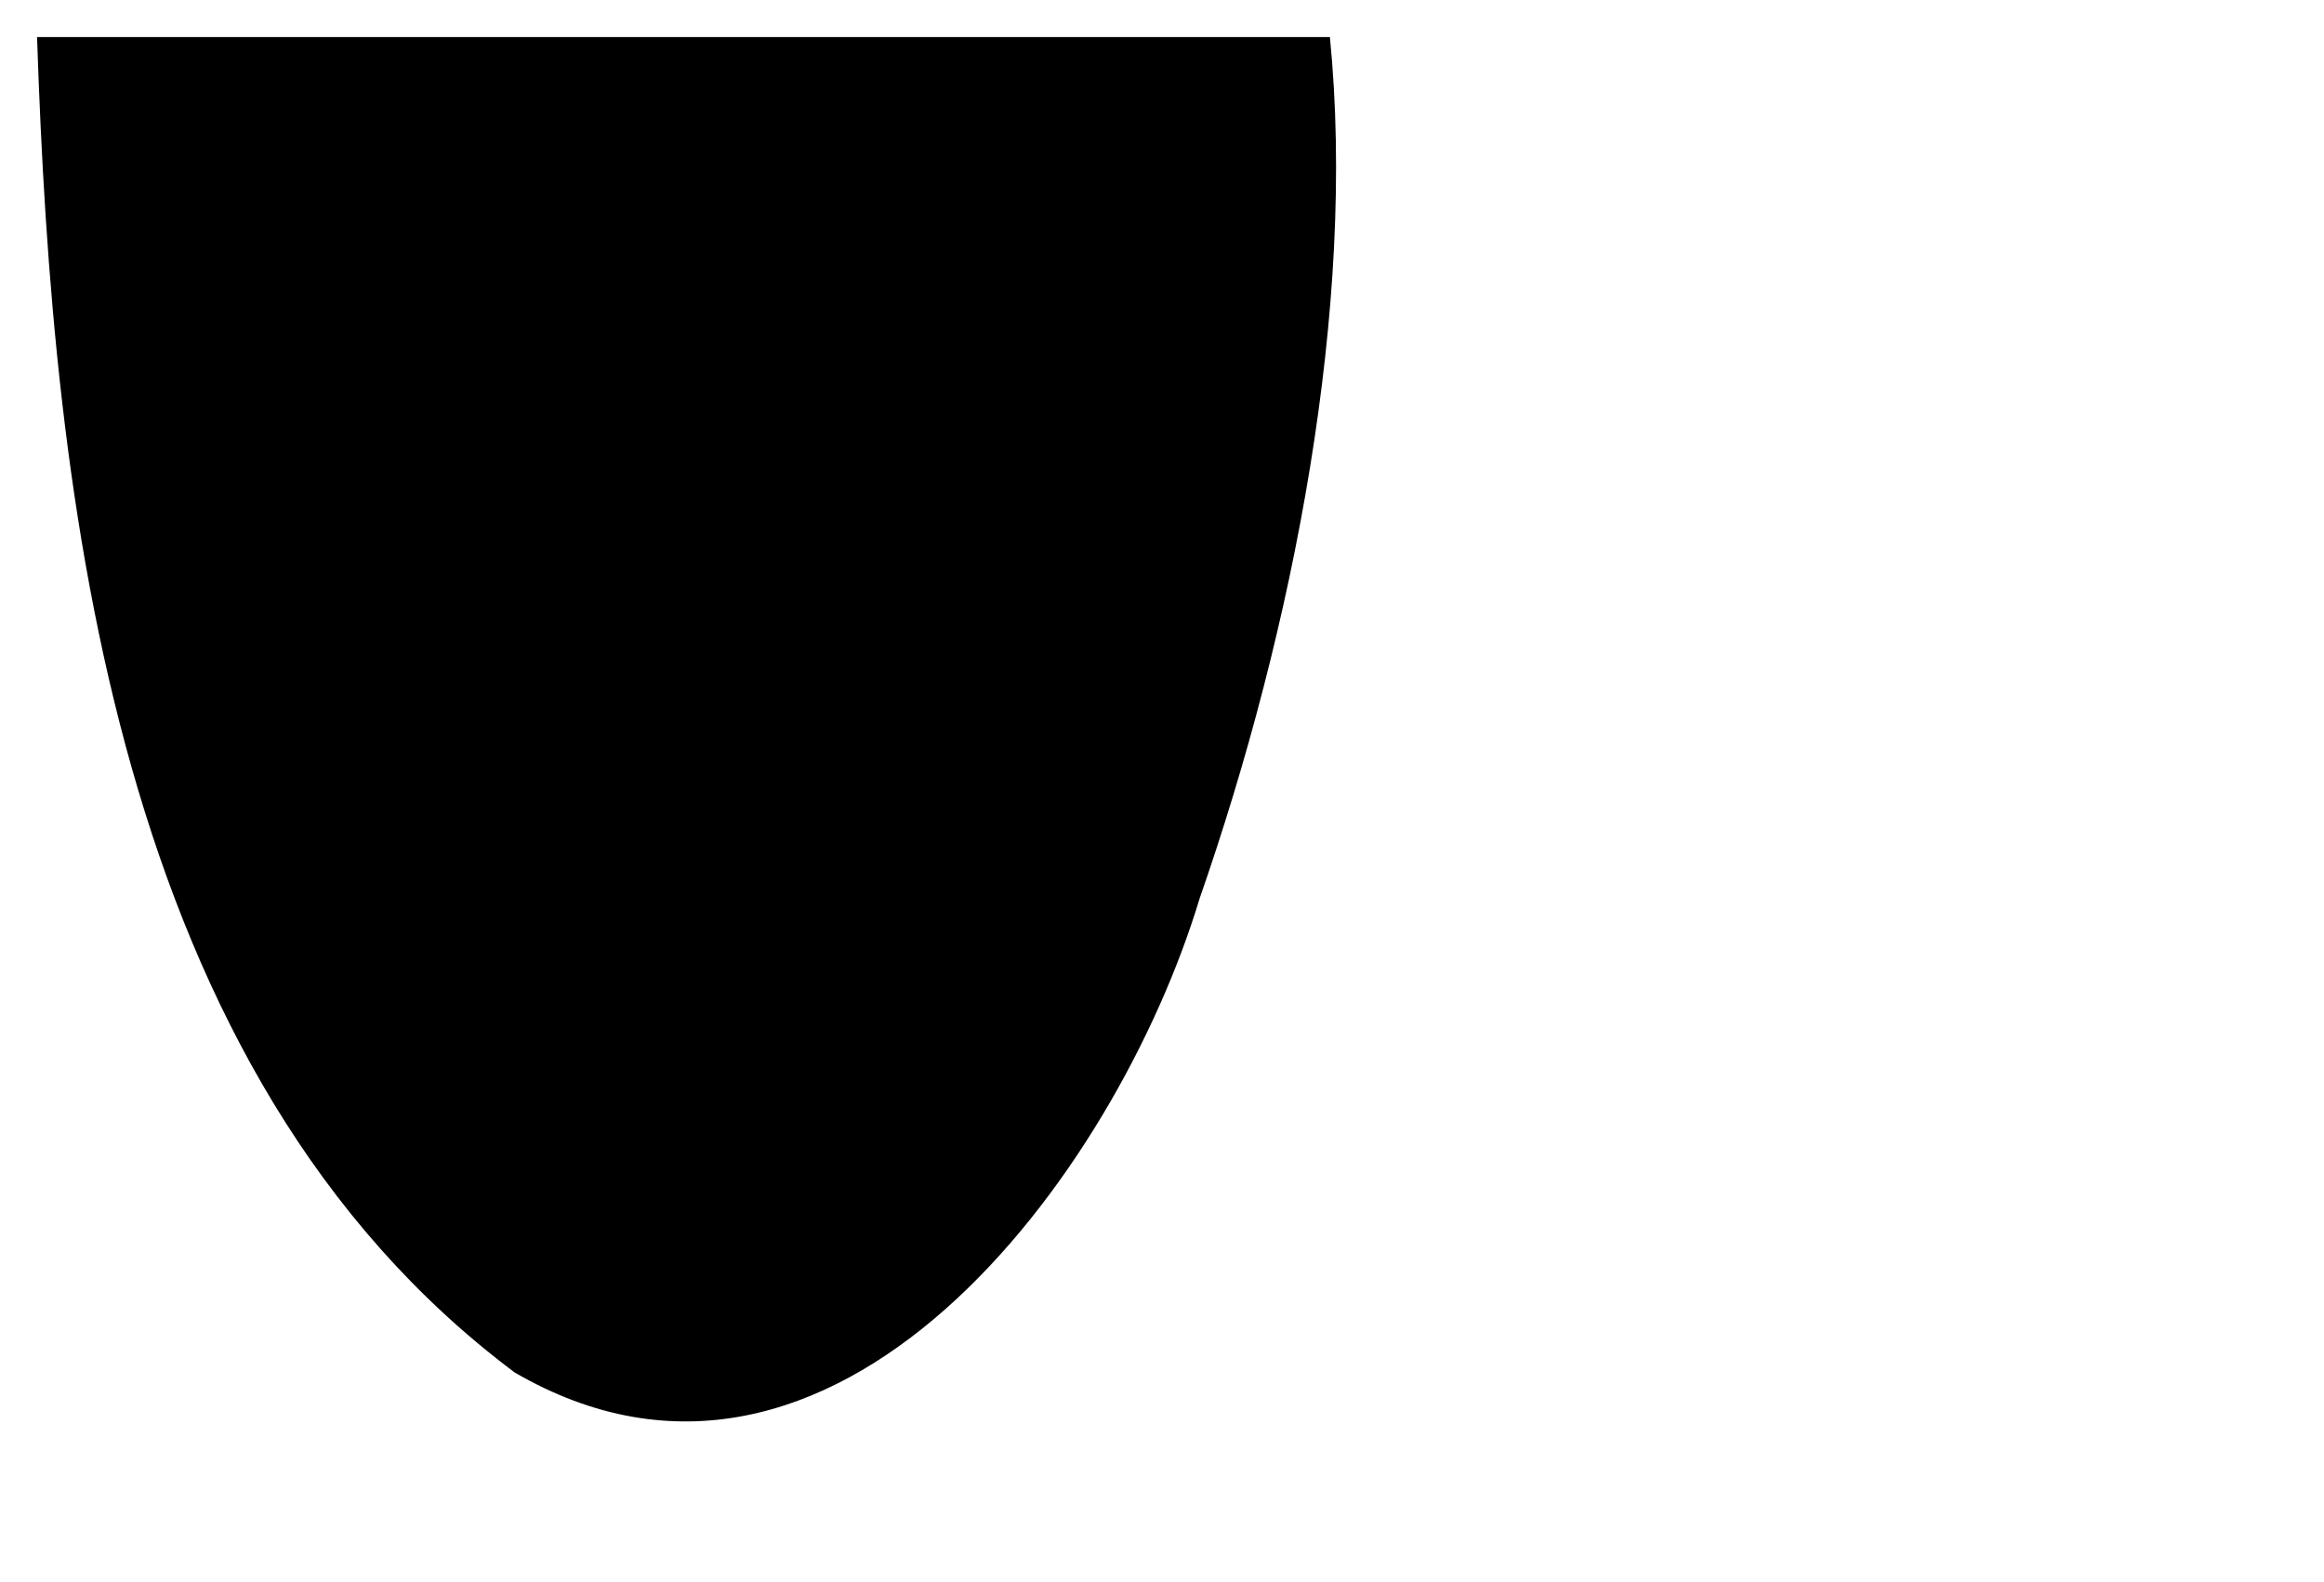 <?xml version="1.0" encoding="UTF-8" standalone="no"?>
<svg xmlns:svg="http://www.w3.org/2000/svg" width="94" height="64" viewBox="0 0 25.4 16.933" version="1.1">
  <path
     style="stroke-width:1.2"
     d="M 0.405,0.225 C 0.576,5.351 1.258,11.549 5.624,14.821 9.115,16.852 12.196,12.67 13.111,9.641 c 1.028,-2.949 1.716,-6.48 1.424,-9.416 -4.71,0 -9.42,0 -14.13,0 z m 14.496,0.004 c 3.5,0 6.999,0 10.499,0 -3.5,0 -6.999,0 -10.499,0 z"/>
</svg>
